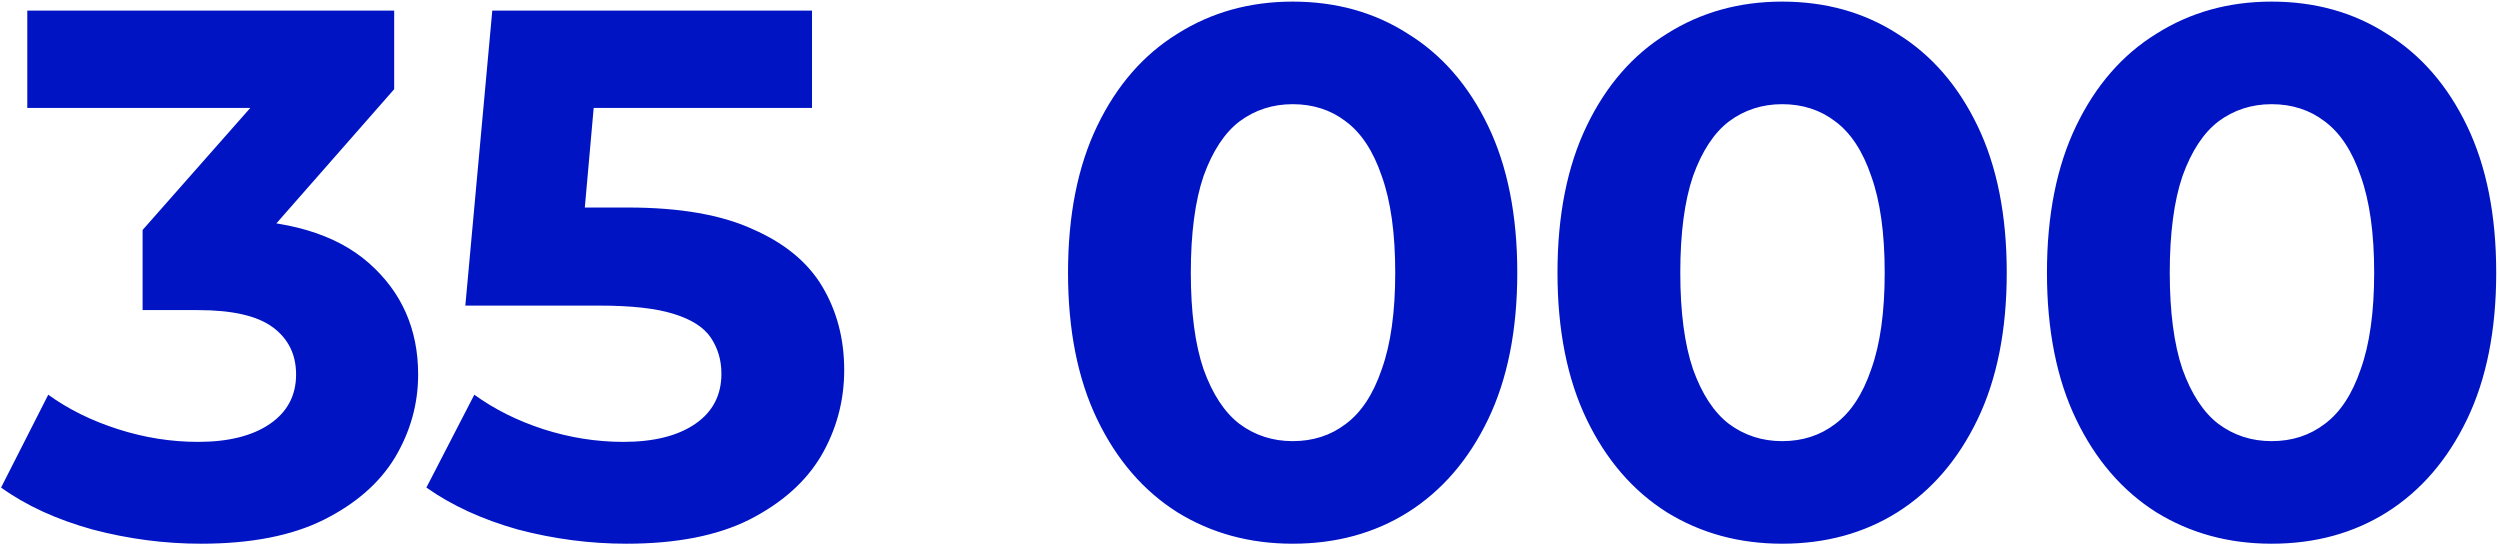 <?xml version="1.0" encoding="UTF-8"?> <svg xmlns="http://www.w3.org/2000/svg" width="360" height="79" viewBox="0 0 360 79" fill="none"> <path d="M28.944 78.294C23.697 78.294 18.485 77.611 13.31 76.245C8.135 74.808 3.75 72.795 0.156 70.207L6.949 56.838C9.824 58.922 13.166 60.575 16.976 61.797C20.786 63.019 24.631 63.63 28.513 63.63C32.897 63.63 36.348 62.768 38.864 61.043C41.379 59.318 42.637 56.945 42.637 53.926C42.637 51.051 41.523 48.787 39.295 47.134C37.066 45.48 33.472 44.654 28.513 44.654H20.534V33.117L41.559 9.289L43.5 15.542H3.93V1.526H56.762V12.847L35.844 36.675L27.003 31.608H32.071C41.343 31.608 48.352 33.692 53.096 37.861C57.84 42.03 60.212 47.385 60.212 53.926C60.212 58.167 59.098 62.157 56.87 65.894C54.641 69.56 51.227 72.543 46.627 74.844C42.026 77.144 36.132 78.294 28.944 78.294ZM90.189 78.294C84.942 78.294 79.731 77.611 74.555 76.245C69.452 74.808 65.067 72.795 61.401 70.207L68.302 56.838C71.177 58.922 74.484 60.575 78.221 61.797C82.031 63.019 85.876 63.63 89.758 63.63C94.143 63.63 97.593 62.768 100.109 61.043C102.625 59.318 103.883 56.91 103.883 53.819C103.883 51.878 103.379 50.153 102.373 48.643C101.367 47.134 99.57 45.984 96.982 45.193C94.466 44.402 90.908 44.007 86.308 44.007H67.008L70.889 1.526H116.929V15.542H77.143L86.2 7.564L83.504 37.861L74.448 29.883H90.405C97.88 29.883 103.883 30.925 108.411 33.009C113.011 35.022 116.354 37.789 118.438 41.312C120.523 44.834 121.565 48.823 121.565 53.279C121.565 57.736 120.451 61.869 118.223 65.679C115.994 69.417 112.544 72.472 107.872 74.844C103.272 77.144 97.377 78.294 90.189 78.294ZM186.142 78.294C179.96 78.294 174.425 76.784 169.537 73.765C164.65 70.674 160.804 66.218 158.001 60.396C155.197 54.573 153.796 47.529 153.796 39.263C153.796 30.997 155.197 23.952 158.001 18.13C160.804 12.308 164.65 7.887 169.537 4.868C174.425 1.777 179.96 0.232 186.142 0.232C192.395 0.232 197.93 1.777 202.746 4.868C207.634 7.887 211.48 12.308 214.283 18.13C217.086 23.952 218.488 30.997 218.488 39.263C218.488 47.529 217.086 54.573 214.283 60.396C211.48 66.218 207.634 70.674 202.746 73.765C197.93 76.784 192.395 78.294 186.142 78.294ZM186.142 63.523C189.089 63.523 191.641 62.696 193.797 61.043C196.025 59.389 197.75 56.766 198.972 53.172C200.266 49.578 200.913 44.941 200.913 39.263C200.913 33.584 200.266 28.948 198.972 25.354C197.75 21.76 196.025 19.136 193.797 17.483C191.641 15.83 189.089 15.003 186.142 15.003C183.267 15.003 180.715 15.83 178.487 17.483C176.33 19.136 174.605 21.76 173.311 25.354C172.089 28.948 171.478 33.584 171.478 39.263C171.478 44.941 172.089 49.578 173.311 53.172C174.605 56.766 176.33 59.389 178.487 61.043C180.715 62.696 183.267 63.523 186.142 63.523ZM256.625 78.294C250.443 78.294 244.909 76.784 240.021 73.765C235.133 70.674 231.287 66.218 228.484 60.396C225.681 54.573 224.279 47.529 224.279 39.263C224.279 30.997 225.681 23.952 228.484 18.13C231.287 12.308 235.133 7.887 240.021 4.868C244.909 1.777 250.443 0.232 256.625 0.232C262.879 0.232 268.413 1.777 273.229 4.868C278.117 7.887 281.963 12.308 284.766 18.13C287.57 23.952 288.971 30.997 288.971 39.263C288.971 47.529 287.57 54.573 284.766 60.396C281.963 66.218 278.117 70.674 273.229 73.765C268.413 76.784 262.879 78.294 256.625 78.294ZM256.625 63.523C259.572 63.523 262.124 62.696 264.28 61.043C266.509 59.389 268.234 56.766 269.456 53.172C270.75 49.578 271.396 44.941 271.396 39.263C271.396 33.584 270.75 28.948 269.456 25.354C268.234 21.76 266.509 19.136 264.28 17.483C262.124 15.83 259.572 15.003 256.625 15.003C253.75 15.003 251.198 15.83 248.97 17.483C246.813 19.136 245.088 21.76 243.795 25.354C242.573 28.948 241.962 33.584 241.962 39.263C241.962 44.941 242.573 49.578 243.795 53.172C245.088 56.766 246.813 59.389 248.97 61.043C251.198 62.696 253.75 63.523 256.625 63.523ZM327.108 78.294C320.927 78.294 315.392 76.784 310.504 73.765C305.616 70.674 301.771 66.218 298.967 60.396C296.164 54.573 294.762 47.529 294.762 39.263C294.762 30.997 296.164 23.952 298.967 18.13C301.771 12.308 305.616 7.887 310.504 4.868C315.392 1.777 320.927 0.232 327.108 0.232C333.362 0.232 338.897 1.777 343.713 4.868C348.601 7.887 352.446 12.308 355.25 18.13C358.053 23.952 359.455 30.997 359.455 39.263C359.455 47.529 358.053 54.573 355.25 60.396C352.446 66.218 348.601 70.674 343.713 73.765C338.897 76.784 333.362 78.294 327.108 78.294ZM327.108 63.523C330.056 63.523 332.607 62.696 334.764 61.043C336.992 59.389 338.717 56.766 339.939 53.172C341.233 49.578 341.88 44.941 341.88 39.263C341.88 33.584 341.233 28.948 339.939 25.354C338.717 21.76 336.992 19.136 334.764 17.483C332.607 15.83 330.056 15.003 327.108 15.003C324.233 15.003 321.681 15.83 319.453 17.483C317.297 19.136 315.572 21.76 314.278 25.354C313.056 28.948 312.445 33.584 312.445 39.263C312.445 44.941 313.056 49.578 314.278 53.172C315.572 56.766 317.297 59.389 319.453 61.043C321.681 62.696 324.233 63.523 327.108 63.523Z" fill="#0014C4"></path> </svg> 